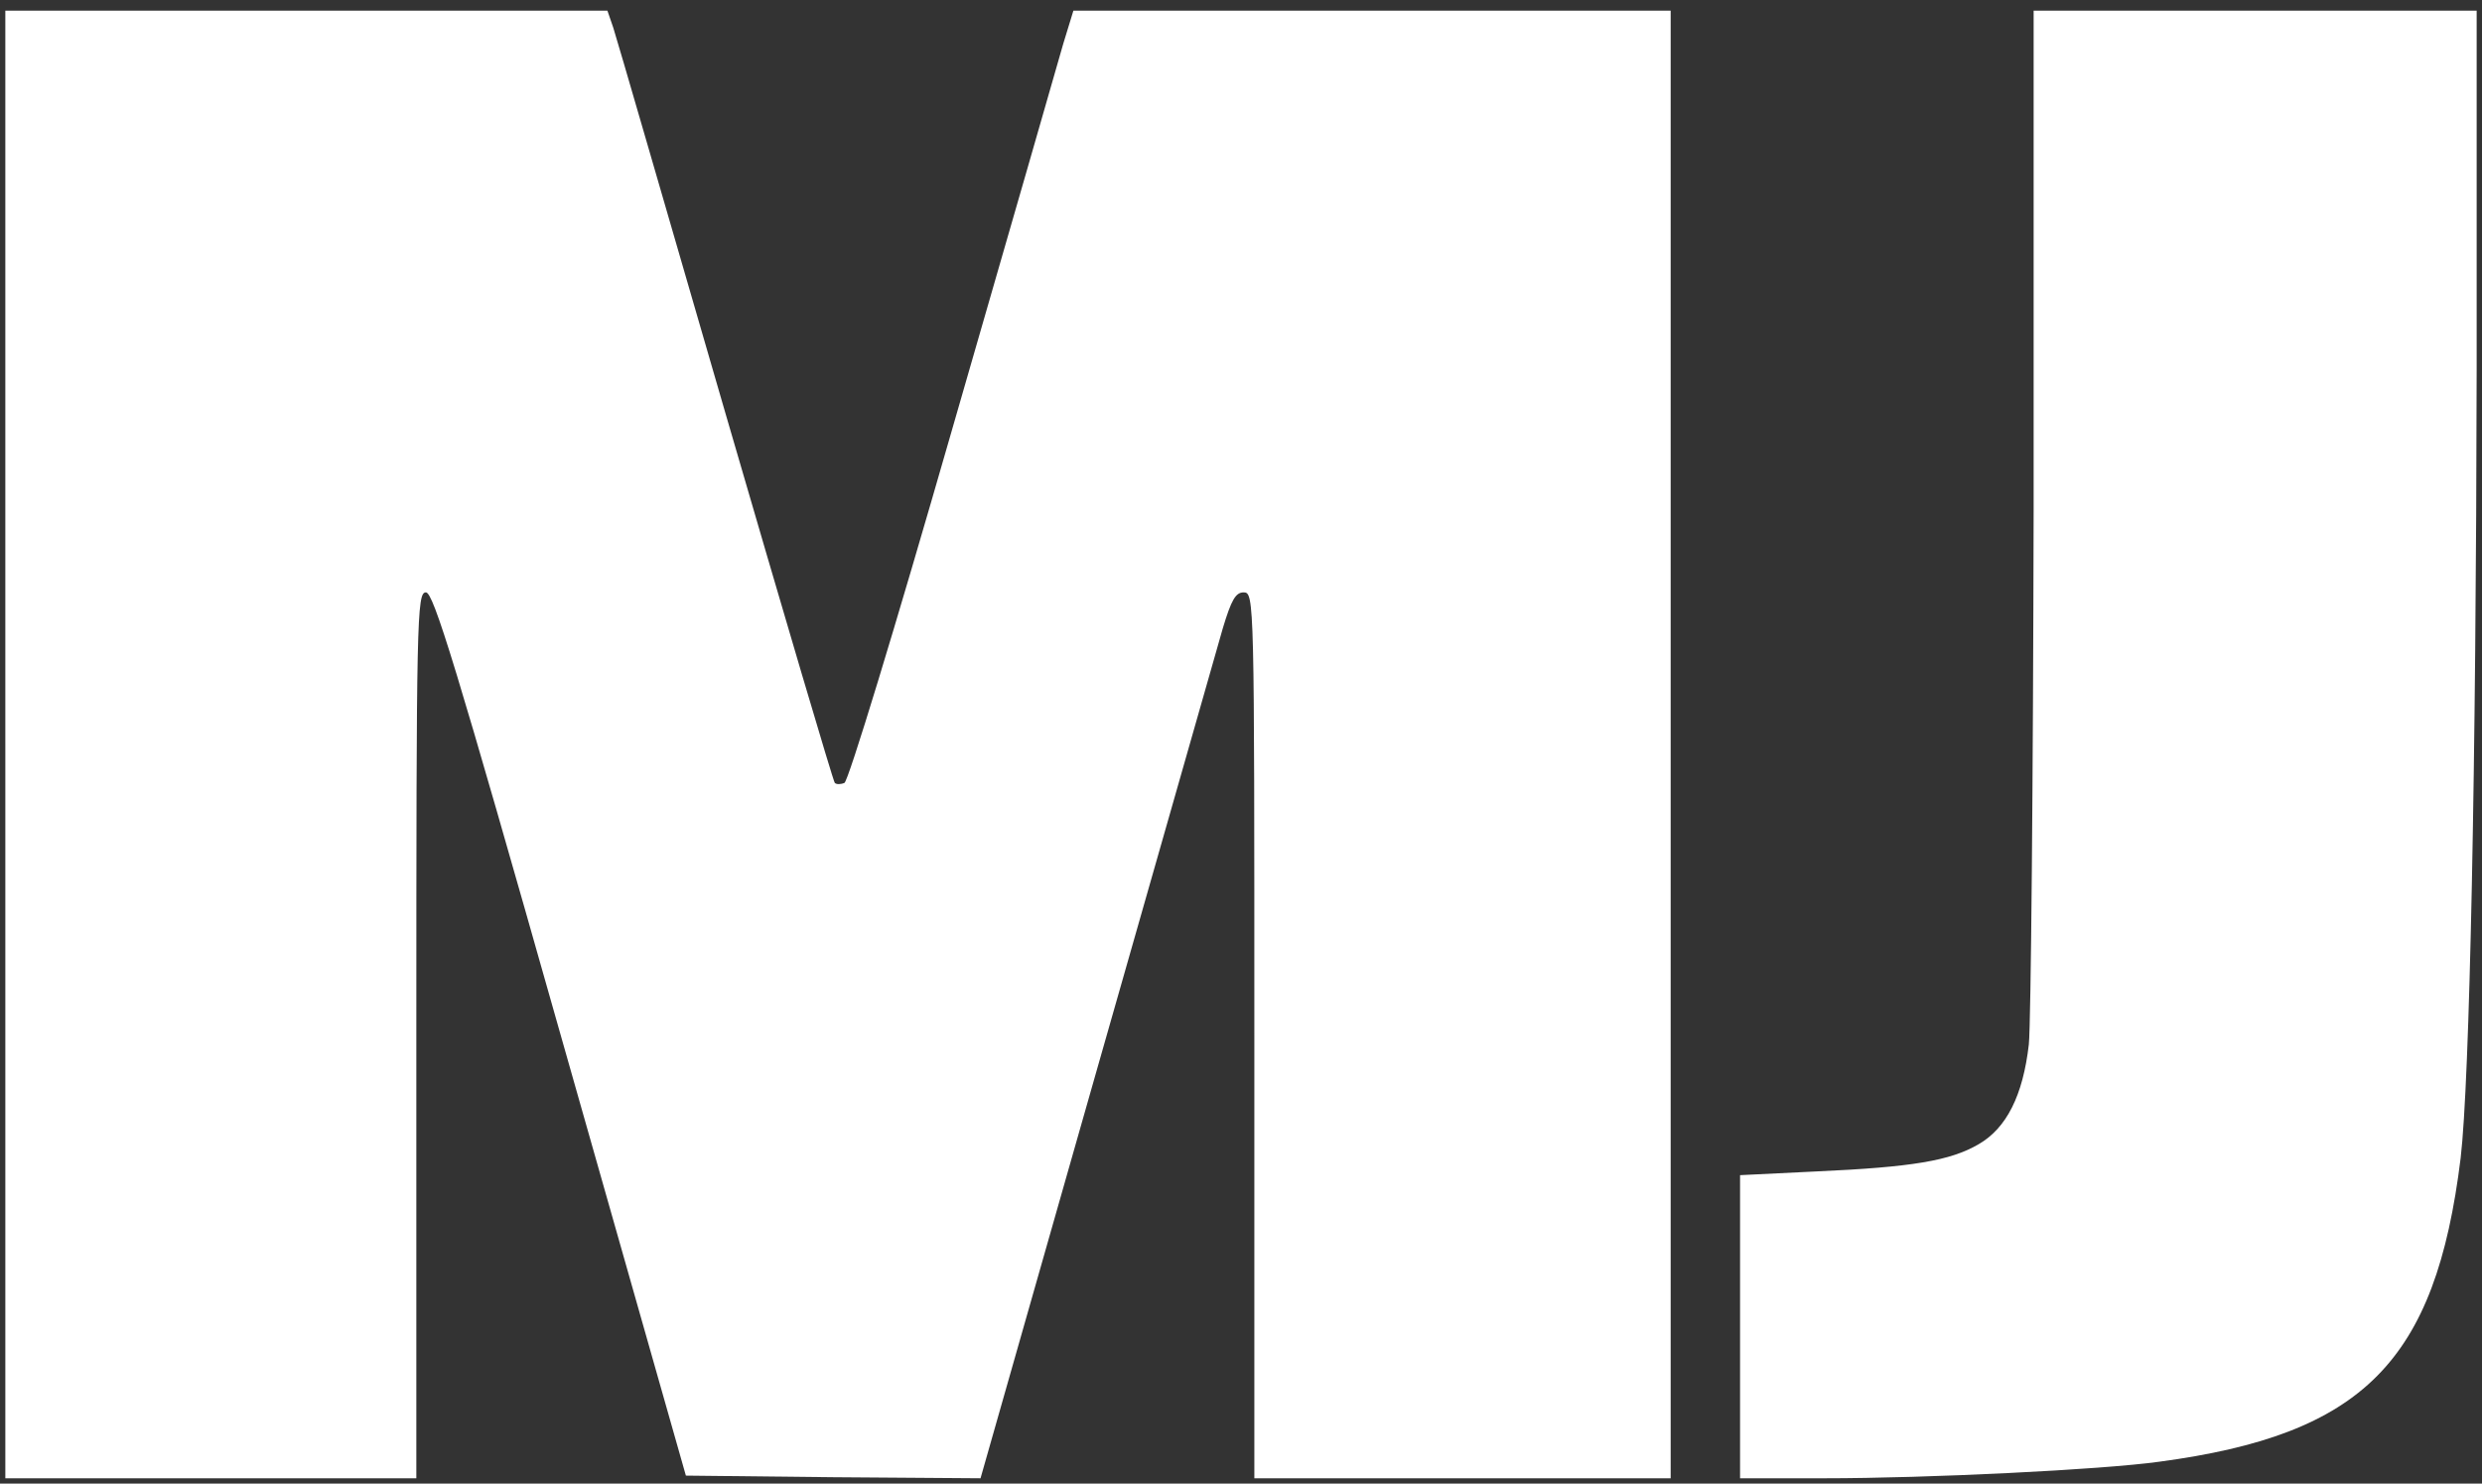 <?xml version="1.0" standalone="no"?>
<!DOCTYPE svg PUBLIC "-//W3C//DTD SVG 20010904//EN"
 "http://www.w3.org/TR/2001/REC-SVG-20010904/DTD/svg10.dtd">
<svg version="1.0" xmlns="http://www.w3.org/2000/svg"
 width="465pt" height="278pt" viewBox="0 0 465 278"
 preserveAspectRatio="xMidYMid meet">

<rect x="0" y="0" width="465" height="278" fill="#333333" stroke="none"/>

<g transform="translate(0,278) scale(0.1,-0.1)"
fill="#FFFFFF" stroke="none">
<path d="M10 1385 l0 -1375 385 0 385 0 0 830 c0 784 1 830 18 830 14 0 56
-136 252 -828 l235 -827 276 -3 276 -2 217 762 c120 420 226 793 237 831 16
53 24 67 39 67 20 0 20 -13 20 -830 l0 -830 390 0 390 0 0 1375 0 1375 -560 0
-559 0 -19 -62 c-10 -35 -103 -359 -208 -722 -108 -376 -195 -661 -202 -663
-7 -3 -15 -3 -18 0 -3 3 -95 315 -205 693 -110 379 -204 704 -210 722 l-11 32
-564 0 -564 0 0 -1375z"/>
<path d="M3810 1828 c-1 -513 -5 -965 -9 -1005 -11 -96 -42 -157 -94 -187 -53
-31 -125 -43 -304 -51 l-143 -7 0 -284 0 -284 158 0 c193 0 519 16 627 31 382
51 518 187 565 569 17 144 29 729 30 1478 l0 672 -415 0 -415 0 0 -932z"/>
</g>
</svg>
